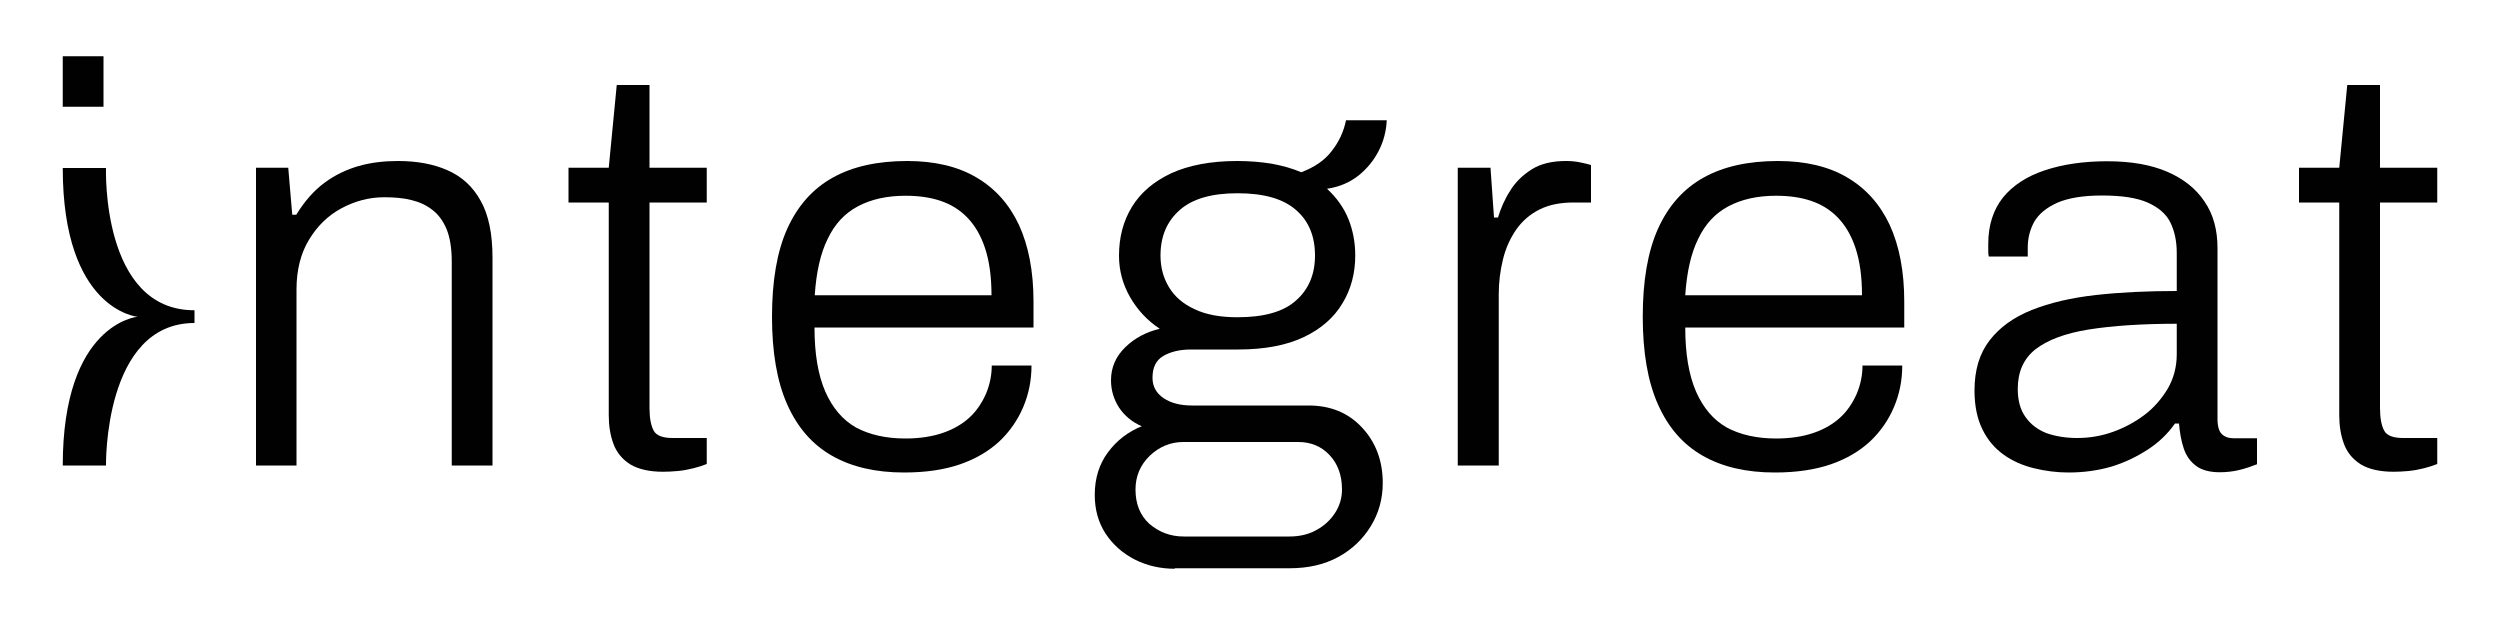 <svg width="200" height="50" viewBox="0 0 200 50" fill="none" xmlns="http://www.w3.org/2000/svg">
<path d="M8.48 13.44H5.02C5.02 24.82 11 25.34 11 25.34C11 25.34 5.02 25.86 5.02 37.24H8.48C8.48 37.24 8.28 25.84 15.56 25.84V24.82C8.08 24.84 8.48 13.44 8.48 13.44Z" fill="#010101"/>
<path d="M8.28 4.5H5.02V8.54H8.28V4.5Z" fill="#010101"/>
<path d="M20.48 37.26V13.42H23.06L23.38 17.18H23.7C24.36 16.1 25.12 15.24 25.96 14.62C26.8 14 27.72 13.56 28.7 13.28C29.68 13 30.74 12.88 31.84 12.88C33.34 12.88 34.68 13.12 35.8 13.62C36.94 14.12 37.82 14.92 38.44 16.04C39.08 17.16 39.4 18.68 39.4 20.62V37.24H36.14V20.94C36.14 19.88 36 19.02 35.74 18.36C35.46 17.7 35.1 17.18 34.6 16.8C34.12 16.42 33.56 16.16 32.9 16C32.26 15.84 31.54 15.78 30.74 15.78C29.54 15.78 28.4 16.08 27.32 16.66C26.24 17.24 25.38 18.08 24.72 19.18C24.06 20.26 23.72 21.6 23.72 23.16V37.24H20.48V37.26Z" fill="#010101"/>
<path d="M53.04 37.74C51.96 37.74 51.08 37.54 50.44 37.16C49.8 36.76 49.34 36.22 49.08 35.52C48.82 34.82 48.7 34.06 48.7 33.22V16.2H45.48V13.42H48.7L49.34 6.8H51.96V13.42H56.54V16.2H51.96V32.64C51.96 33.46 52.08 34.06 52.3 34.46C52.52 34.86 53.04 35.04 53.82 35.04H56.54V37.12C56.24 37.24 55.88 37.36 55.48 37.46C55.08 37.56 54.66 37.64 54.24 37.68C53.8 37.72 53.4 37.74 53.04 37.74Z" fill="#010101"/>
<path d="M72.32 37.8C70.06 37.8 68.14 37.36 66.56 36.46C64.98 35.56 63.8 34.2 62.98 32.36C62.16 30.52 61.76 28.18 61.76 25.34C61.76 22.48 62.16 20.12 62.98 18.3C63.8 16.48 65 15.12 66.6 14.22C68.2 13.32 70.2 12.88 72.58 12.88C74.78 12.88 76.64 13.32 78.12 14.2C79.62 15.08 80.74 16.34 81.52 18C82.28 19.66 82.68 21.7 82.68 24.12V26.2H65.16C65.16 28.28 65.44 29.98 66.02 31.32C66.6 32.64 67.42 33.6 68.48 34.2C69.56 34.78 70.88 35.08 72.44 35.08C73.58 35.08 74.6 34.92 75.46 34.62C76.32 34.32 77.02 33.9 77.58 33.38C78.14 32.86 78.56 32.22 78.88 31.5C79.18 30.78 79.34 30.02 79.34 29.24H82.52C82.52 30.42 82.3 31.52 81.86 32.56C81.42 33.6 80.78 34.52 79.96 35.3C79.12 36.08 78.08 36.7 76.82 37.14C75.54 37.58 74.06 37.8 72.32 37.8ZM65.18 23.62H79.32C79.32 22.12 79.14 20.86 78.8 19.84C78.46 18.82 77.98 18.02 77.38 17.4C76.78 16.78 76.06 16.34 75.22 16.06C74.38 15.78 73.46 15.66 72.44 15.66C70.96 15.66 69.7 15.94 68.64 16.5C67.58 17.06 66.78 17.92 66.22 19.1C65.64 20.26 65.3 21.78 65.18 23.62Z" fill="#010101"/>
<path d="M93.98 45.5C92.84 45.5 91.76 45.26 90.78 44.76C89.8 44.26 89.02 43.56 88.44 42.68C87.86 41.78 87.58 40.76 87.58 39.58C87.58 38.26 87.94 37.12 88.64 36.18C89.34 35.24 90.24 34.54 91.34 34.1C90.56 33.76 89.96 33.26 89.52 32.6C89.1 31.94 88.88 31.22 88.88 30.42C88.88 29.4 89.26 28.52 90.02 27.78C90.78 27.04 91.7 26.56 92.78 26.3C91.78 25.64 91 24.8 90.4 23.76C89.82 22.74 89.52 21.64 89.52 20.46C89.52 18.98 89.86 17.68 90.56 16.54C91.26 15.4 92.3 14.52 93.7 13.86C95.1 13.22 96.86 12.88 98.98 12.88C99.98 12.88 100.9 12.96 101.76 13.1C102.62 13.26 103.4 13.48 104.1 13.78C105.16 13.38 105.98 12.82 106.54 12.08C107.12 11.34 107.5 10.52 107.68 9.62H110.94C110.9 10.46 110.7 11.28 110.3 12.06C109.9 12.84 109.36 13.5 108.66 14.06C107.96 14.6 107.14 14.96 106.16 15.1C106.94 15.82 107.52 16.64 107.88 17.54C108.24 18.44 108.42 19.42 108.42 20.44C108.42 21.86 108.08 23.14 107.4 24.26C106.72 25.4 105.7 26.3 104.32 26.96C102.94 27.62 101.18 27.96 99.04 27.96H95.28C94.38 27.96 93.64 28.14 93.06 28.48C92.48 28.82 92.2 29.4 92.2 30.22C92.2 30.92 92.5 31.46 93.1 31.86C93.7 32.26 94.46 32.44 95.36 32.44H104.68C106.44 32.44 107.86 33.02 108.96 34.2C110.06 35.38 110.62 36.86 110.62 38.64C110.62 39.9 110.3 41.06 109.66 42.1C109.02 43.14 108.16 43.96 107.06 44.56C105.96 45.16 104.66 45.46 103.18 45.46H93.98V45.5ZM94.7 42.92H103.16C103.94 42.92 104.66 42.76 105.28 42.42C105.92 42.08 106.42 41.62 106.8 41.04C107.18 40.46 107.36 39.82 107.36 39.16C107.36 38.02 107.02 37.1 106.36 36.4C105.7 35.7 104.86 35.36 103.86 35.36H94.66C93.64 35.36 92.74 35.74 91.98 36.46C91.22 37.2 90.84 38.1 90.84 39.16C90.84 40.3 91.2 41.22 91.94 41.9C92.74 42.58 93.64 42.92 94.7 42.92ZM99 25.38C101.12 25.38 102.68 24.94 103.68 24.04C104.7 23.14 105.2 21.94 105.2 20.44C105.2 18.9 104.7 17.68 103.68 16.8C102.66 15.9 101.1 15.46 99 15.46C96.94 15.46 95.4 15.9 94.38 16.8C93.36 17.7 92.84 18.9 92.84 20.44C92.84 21.38 93.06 22.22 93.52 22.98C93.98 23.74 94.66 24.32 95.58 24.74C96.5 25.18 97.64 25.38 99 25.38Z" fill="#010101"/>
<path d="M116.62 37.26V13.42H119.24L119.52 17.4H119.84C120.06 16.68 120.36 15.96 120.8 15.28C121.22 14.58 121.8 14.02 122.52 13.56C123.24 13.1 124.16 12.88 125.28 12.88C125.7 12.88 126.1 12.92 126.46 13C126.82 13.08 127.1 13.14 127.28 13.2V16.2H125.88C124.82 16.2 123.92 16.38 123.16 16.76C122.4 17.14 121.78 17.68 121.3 18.36C120.82 19.06 120.46 19.84 120.24 20.74C120.02 21.64 119.9 22.56 119.9 23.52V37.24H116.62V37.26Z" fill="#010101"/>
<path d="M141.98 37.8C139.72 37.8 137.8 37.36 136.22 36.46C134.64 35.56 133.46 34.2 132.64 32.36C131.82 30.52 131.42 28.18 131.42 25.34C131.42 22.48 131.82 20.12 132.64 18.3C133.46 16.48 134.66 15.12 136.26 14.22C137.86 13.32 139.86 12.88 142.24 12.88C144.44 12.88 146.3 13.32 147.78 14.2C149.28 15.08 150.4 16.34 151.18 18C151.94 19.66 152.34 21.7 152.34 24.12V26.2H134.82C134.82 28.28 135.1 29.98 135.68 31.32C136.26 32.64 137.08 33.6 138.14 34.2C139.22 34.78 140.54 35.08 142.1 35.08C143.24 35.08 144.26 34.92 145.12 34.62C145.98 34.32 146.68 33.9 147.24 33.38C147.8 32.86 148.22 32.22 148.54 31.5C148.84 30.78 149 30.02 149 29.24H152.18C152.18 30.42 151.96 31.52 151.52 32.56C151.08 33.6 150.44 34.52 149.62 35.3C148.78 36.08 147.74 36.7 146.48 37.14C145.2 37.58 143.7 37.8 141.98 37.8ZM134.82 23.62H148.96C148.96 22.12 148.78 20.86 148.44 19.84C148.1 18.82 147.62 18.02 147.02 17.4C146.42 16.78 145.7 16.34 144.86 16.06C144.02 15.78 143.1 15.66 142.08 15.66C140.6 15.66 139.34 15.94 138.28 16.5C137.22 17.06 136.42 17.92 135.86 19.1C135.28 20.26 134.94 21.78 134.82 23.62Z" fill="#010101"/>
<path d="M165.48 37.8C164.54 37.8 163.62 37.68 162.72 37.46C161.82 37.24 161 36.88 160.3 36.38C159.6 35.88 159.02 35.22 158.6 34.36C158.18 33.52 157.96 32.48 157.96 31.24C157.96 29.6 158.36 28.28 159.16 27.24C159.96 26.2 161.08 25.38 162.54 24.8C164 24.22 165.7 23.82 167.68 23.6C169.66 23.38 171.8 23.28 174.14 23.28V20.24C174.14 19.28 173.96 18.46 173.62 17.78C173.28 17.1 172.66 16.58 171.8 16.2C170.94 15.82 169.72 15.64 168.16 15.64C166.64 15.64 165.46 15.84 164.58 16.22C163.7 16.62 163.1 17.12 162.74 17.74C162.4 18.36 162.22 19.04 162.22 19.8V20.52H159.1C159.06 20.36 159.06 20.22 159.06 20.06C159.06 19.9 159.06 19.72 159.06 19.52C159.06 18.02 159.46 16.78 160.24 15.8C161.02 14.84 162.14 14.1 163.6 13.62C165.04 13.14 166.7 12.9 168.58 12.9C170.48 12.9 172.08 13.18 173.38 13.74C174.68 14.3 175.68 15.1 176.36 16.12C177.06 17.14 177.4 18.38 177.4 19.84V33.52C177.4 34.1 177.52 34.5 177.74 34.72C177.96 34.94 178.28 35.06 178.66 35.06H180.56V37.14C180.1 37.32 179.64 37.48 179.14 37.6C178.64 37.72 178.12 37.78 177.58 37.78C176.8 37.78 176.16 37.62 175.7 37.28C175.24 36.94 174.9 36.48 174.7 35.88C174.5 35.28 174.38 34.62 174.32 33.88H174C173.42 34.7 172.7 35.4 171.8 35.98C170.9 36.56 169.94 37.02 168.88 37.34C167.82 37.64 166.7 37.8 165.48 37.8ZM166.16 35.04C167.16 35.04 168.12 34.88 169.06 34.54C170 34.2 170.84 33.74 171.6 33.16C172.36 32.58 172.96 31.86 173.44 31.06C173.9 30.24 174.14 29.34 174.14 28.34V25.9C171.34 25.9 168.98 26.06 167.1 26.36C165.22 26.66 163.8 27.2 162.84 27.94C161.88 28.7 161.42 29.76 161.42 31.12C161.42 32.02 161.62 32.78 162.04 33.36C162.44 33.94 163.02 34.38 163.74 34.66C164.44 34.9 165.26 35.04 166.16 35.04Z" fill="#010101"/>
<path d="M191.48 37.74C190.4 37.74 189.52 37.54 188.88 37.16C188.24 36.76 187.78 36.22 187.52 35.52C187.26 34.82 187.14 34.06 187.14 33.22V16.2H183.92V13.42H187.14L187.78 6.8H190.4V13.42H194.98V16.2H190.4V32.64C190.4 33.46 190.52 34.06 190.74 34.46C190.96 34.86 191.48 35.04 192.26 35.04H194.98V37.12C194.68 37.24 194.32 37.36 193.92 37.46C193.52 37.56 193.1 37.64 192.68 37.68C192.24 37.72 191.84 37.74 191.48 37.74Z" fill="#010101"/>
</svg>
